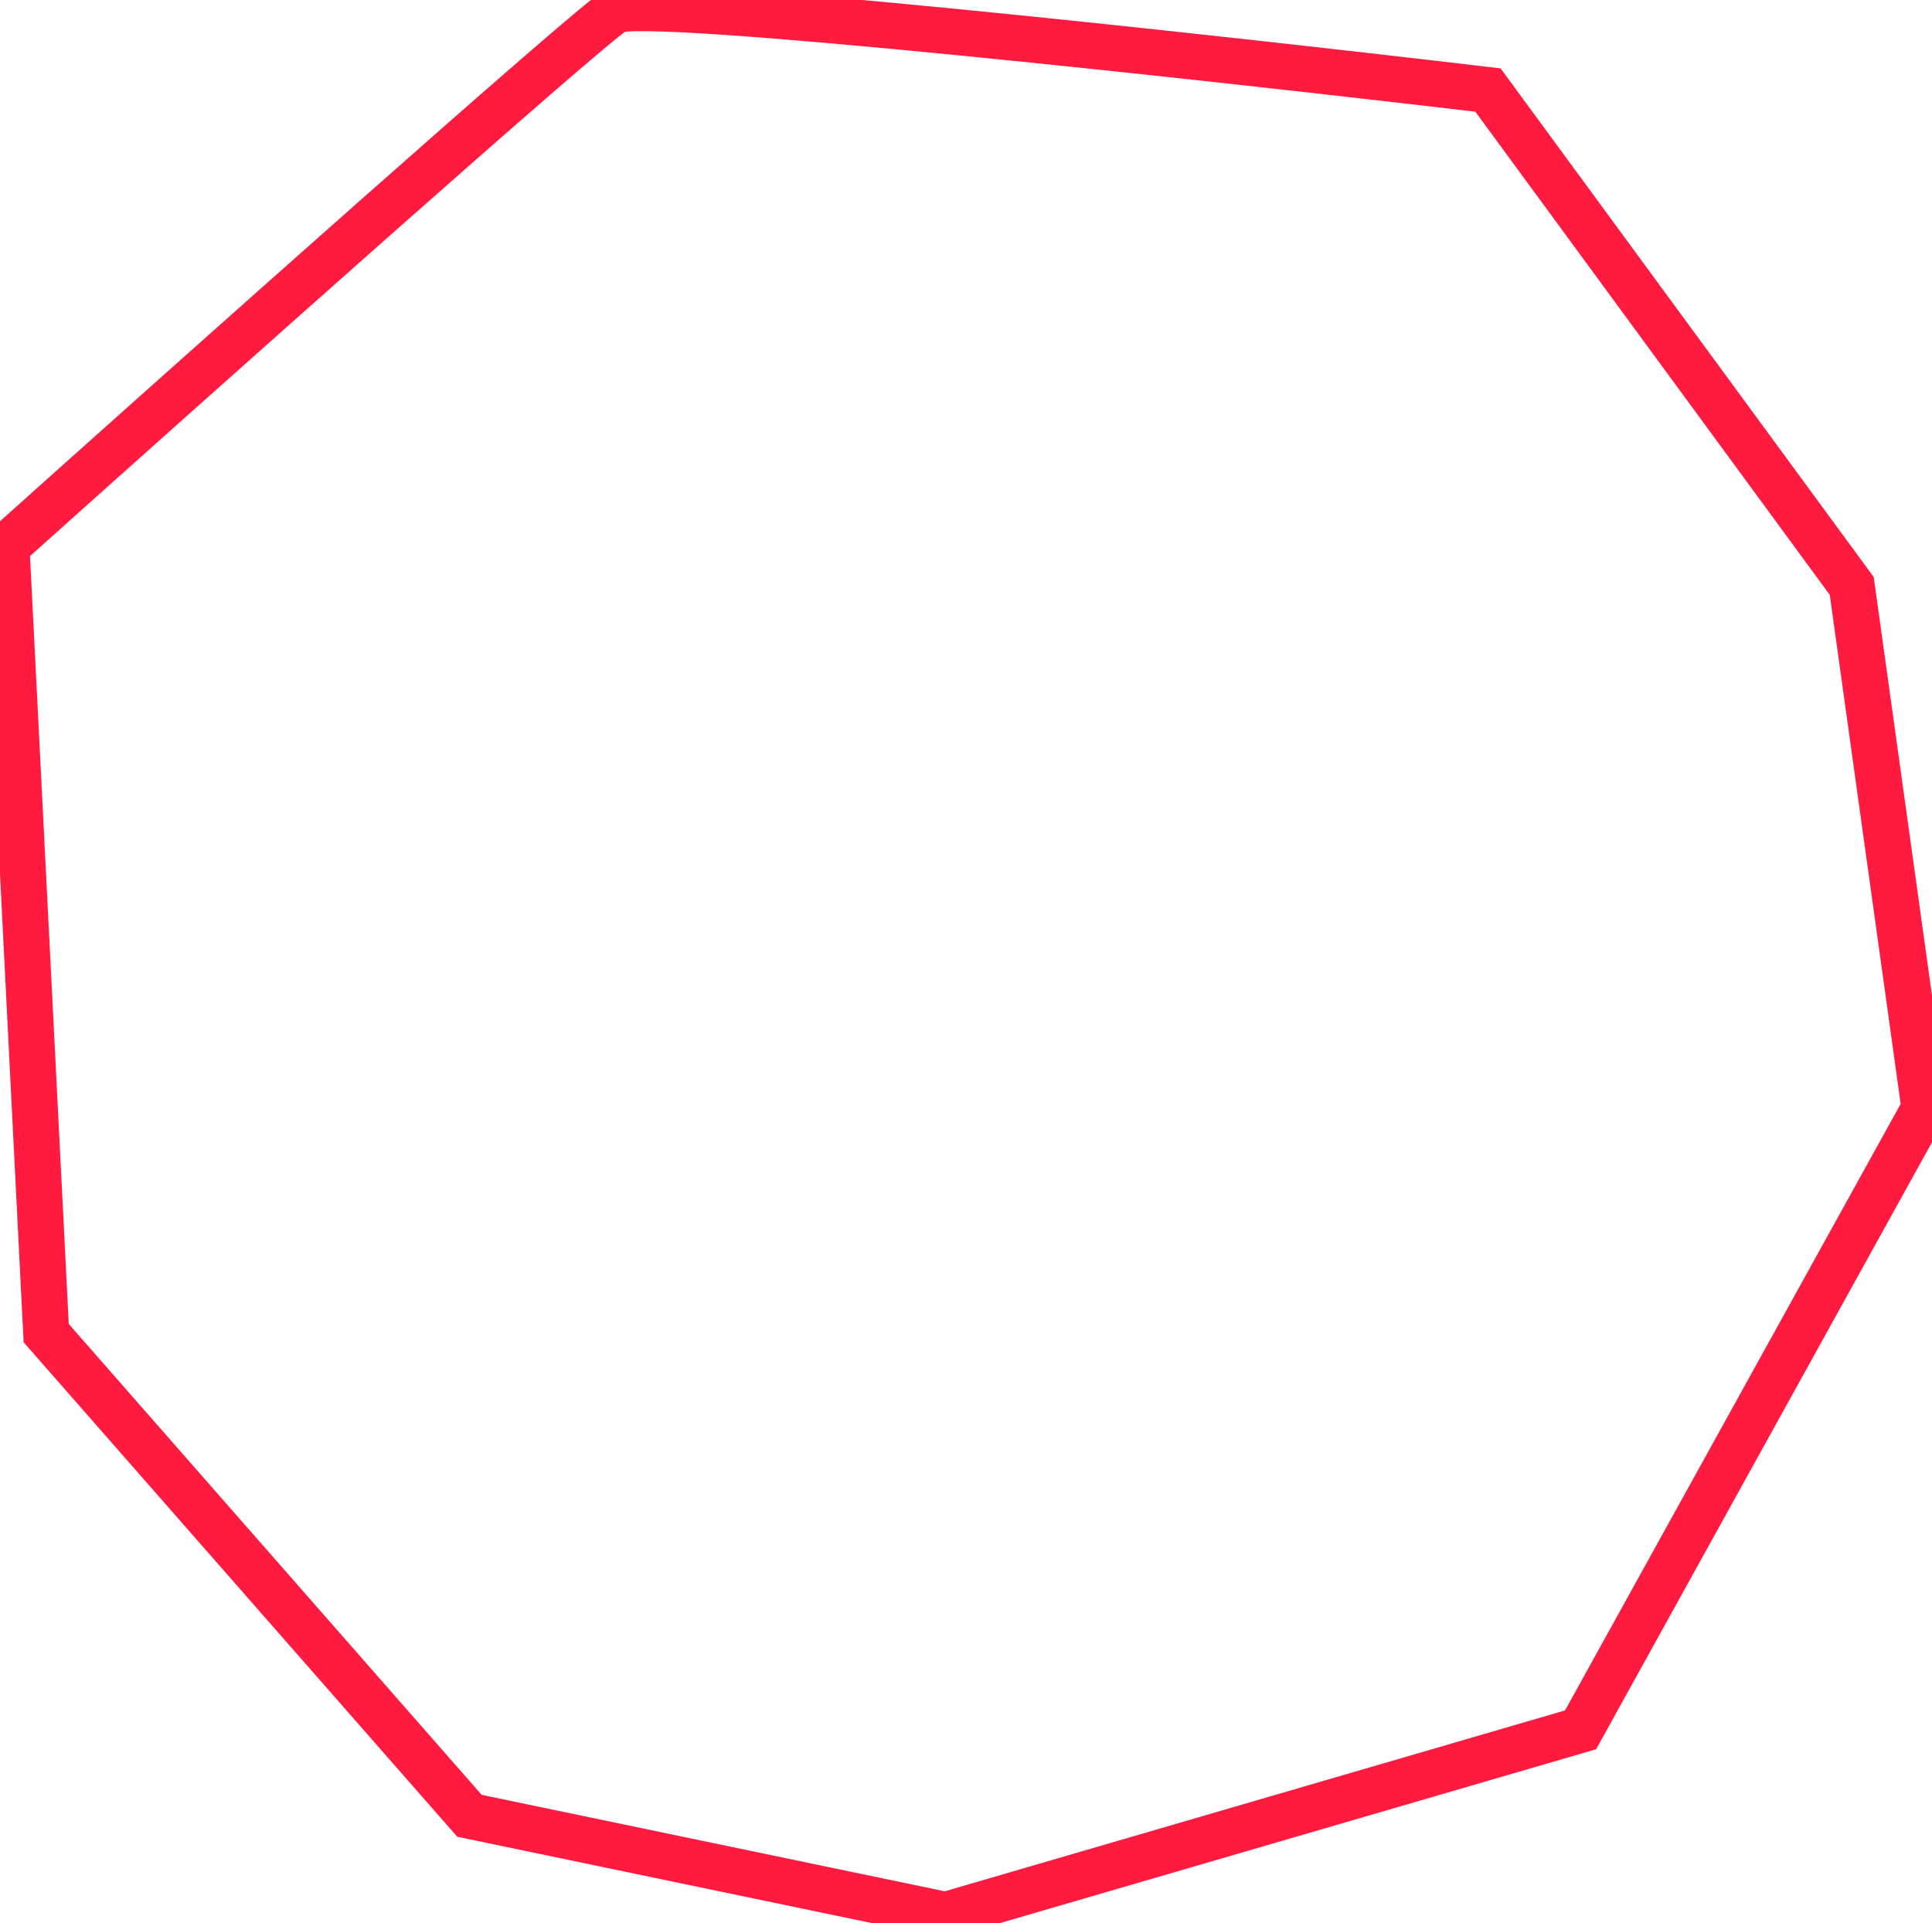 <svg width="462" height="460" viewBox="0 0 462 460" fill="none" xmlns="http://www.w3.org/2000/svg">
<g clip-path="url(#clip0_3039_444)">
<path d="M377.964 413.764L460.205 265.099L442.808 140.156L355.822 21.539C288.87 13.632 153.384 -1.235 147.058 2.561C140.731 6.356 47.42 89.546 1.555 130.666L11.044 318.871L112.263 434.324L226.135 458.048L377.964 413.764Z" stroke="#FF1A40" stroke-width="11"/>
</g>
<defs>
<clipPath id="clip0_3039_444">
<rect width="462" height="460" fill="white"/>
</clipPath>
</defs>
</svg>
